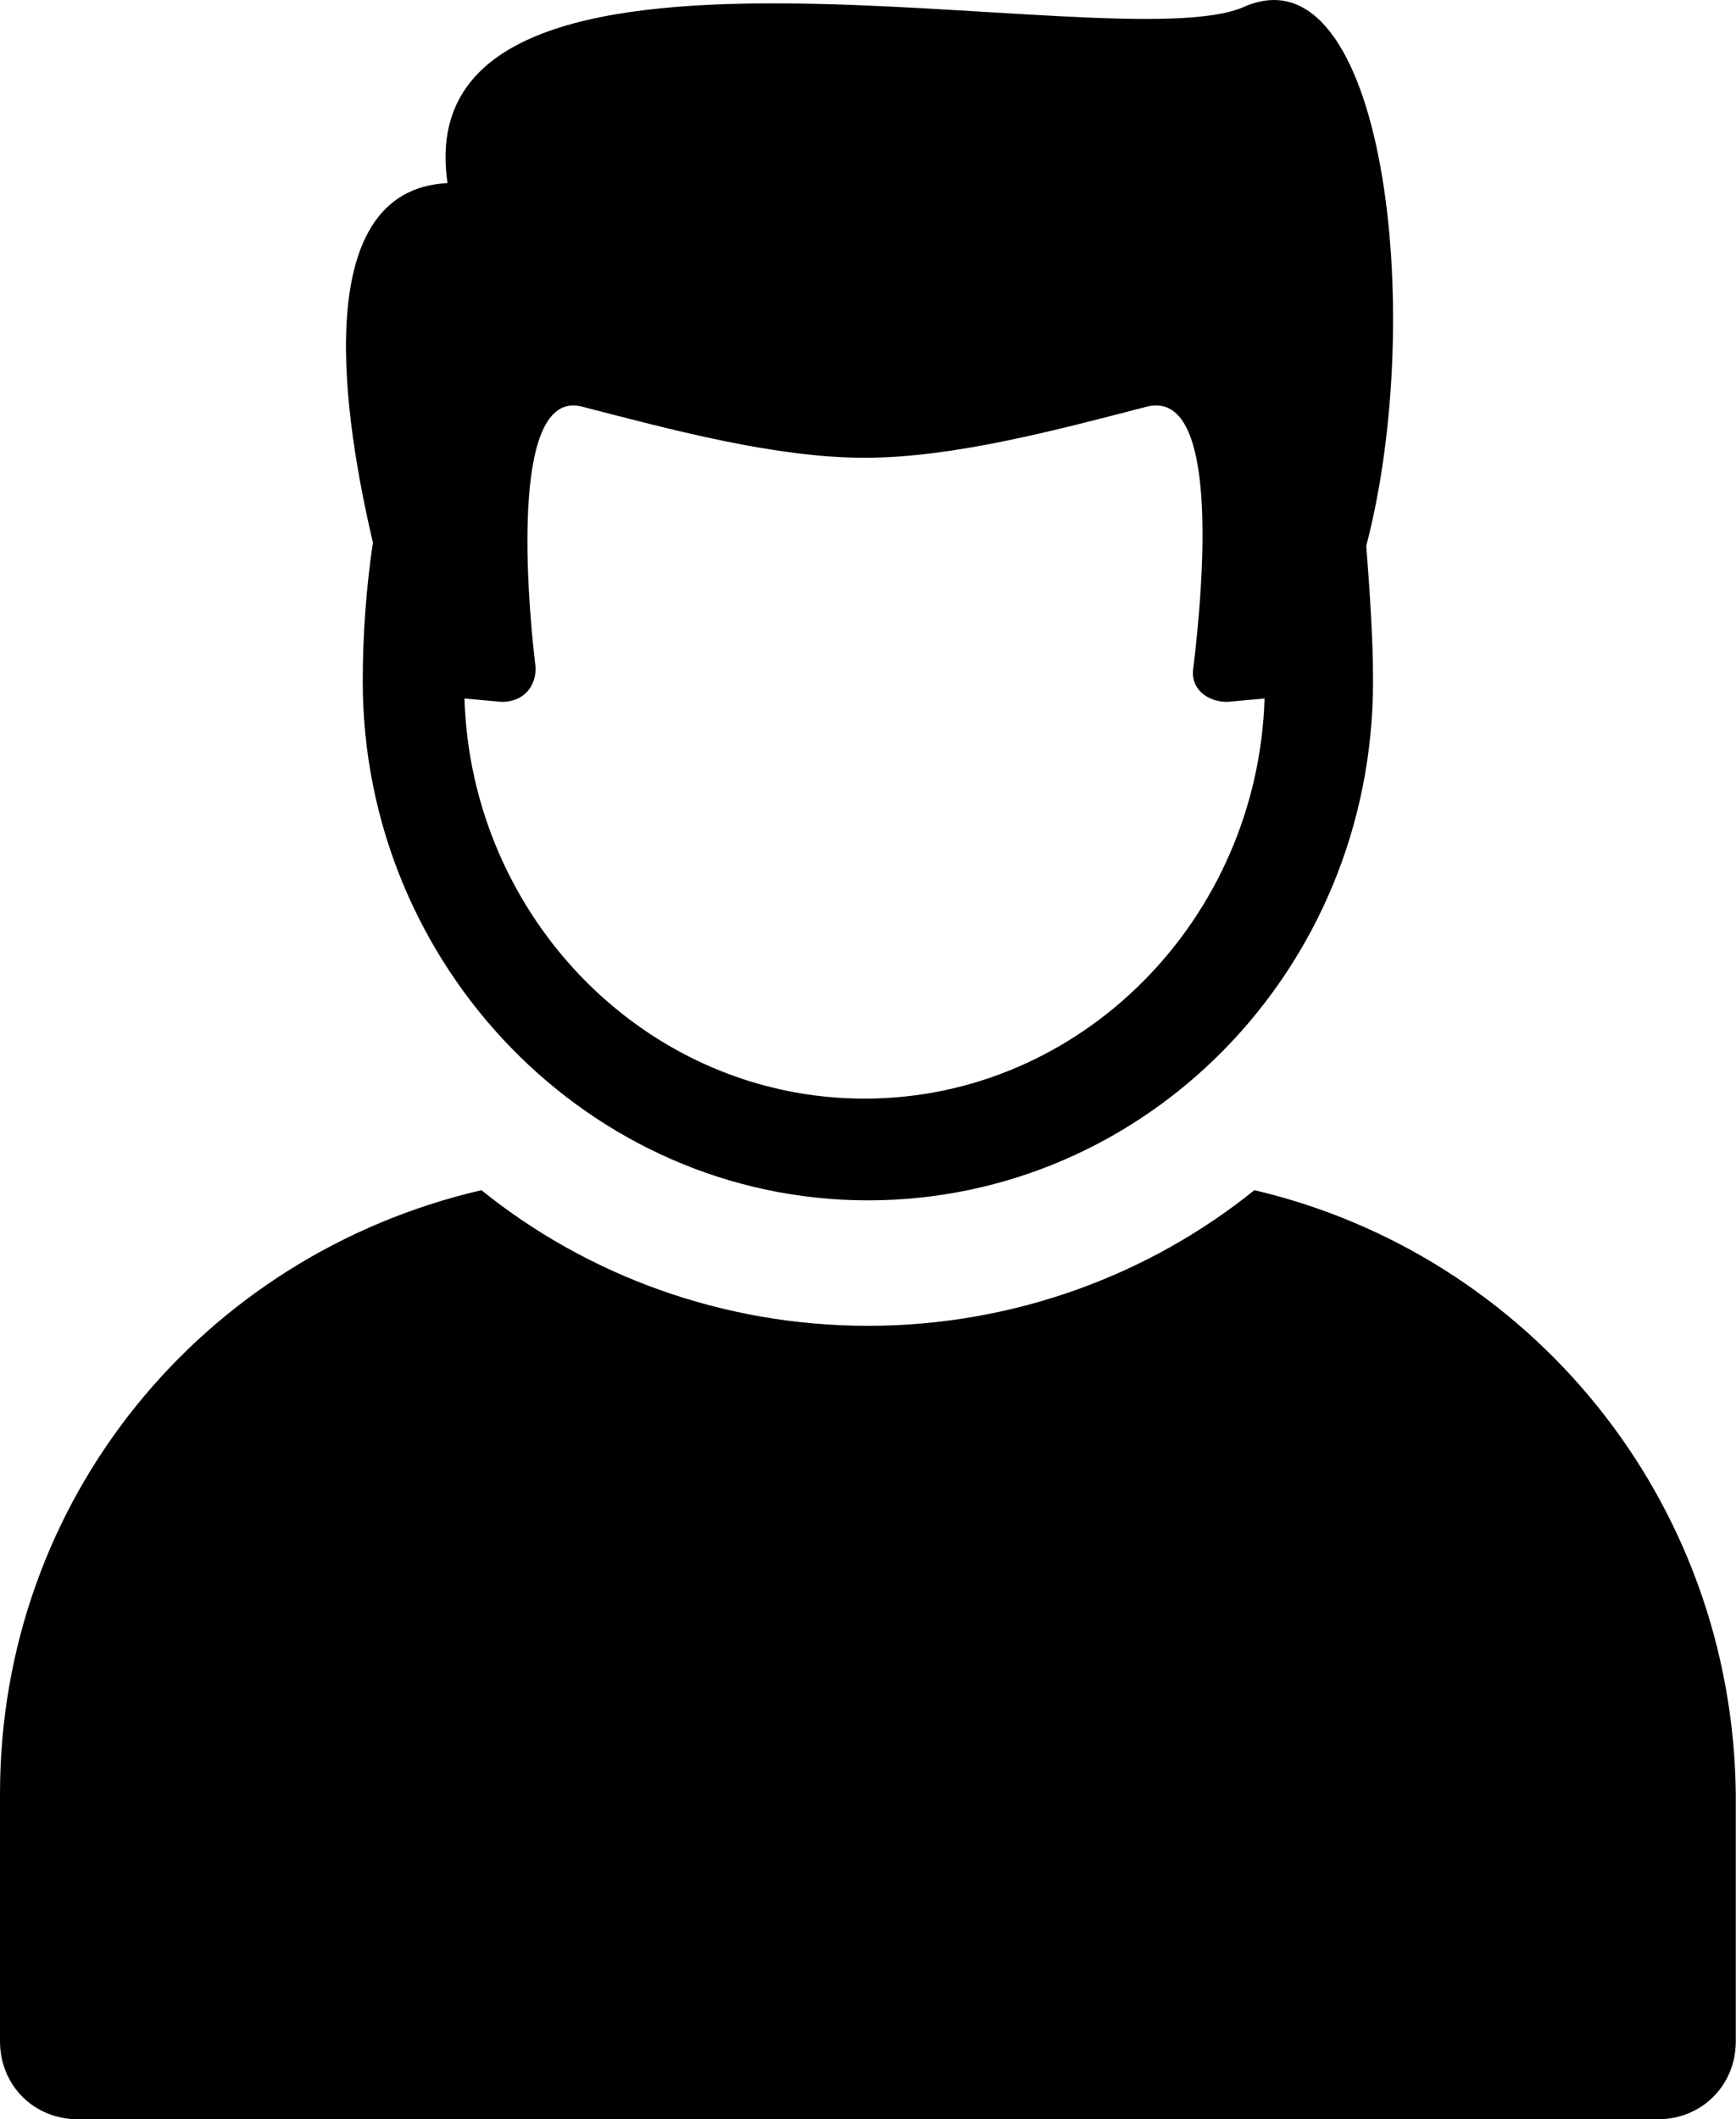 <?xml version="1.0" encoding="UTF-8"?><svg id="a" xmlns="http://www.w3.org/2000/svg" width="81.93" height="100" viewBox="0 0 81.93 100"><path d="M59.2,56.16c-4.96,4-11.36,6.4-18.24,6.4s-13.28-2.4-18.24-6.4C9.6,59.2,0,70.72,0,84.64v11.68c0,2.08,1.6,3.68,3.68,3.68h74.56c2.08,0,3.68-1.6,3.68-3.68v-11.68c-.16-13.92-9.76-25.44-22.72-28.48h0Z"/><path d="M17.12,32.16c0,13.44,10.72,24.48,23.84,24.48s23.84-10.88,23.84-24.48c0-2.08-.16-4.32-.32-6.4,2.88-11.04.8-28.32-5.76-25.44-6.08,2.72-39.68-5.92-37.6,8.32-6.72.32-4.8,11.52-3.52,16.96-.31,2.08-.48,4.32-.48,6.56h0ZM23.68,33.12c.96,0,1.6-.64,1.6-1.6-.48-4-1.12-13.28,2.24-12.32,4.32,1.12,9.12,2.4,13.28,2.4s8.96-1.28,13.28-2.4c3.52-.96,2.72,8.32,2.24,12.32-.16.96.64,1.6,1.6,1.6l1.76-.16c-.32,10.4-8.64,18.88-18.88,18.88s-18.56-8.48-18.88-18.88l1.76.16Z"/></svg>
